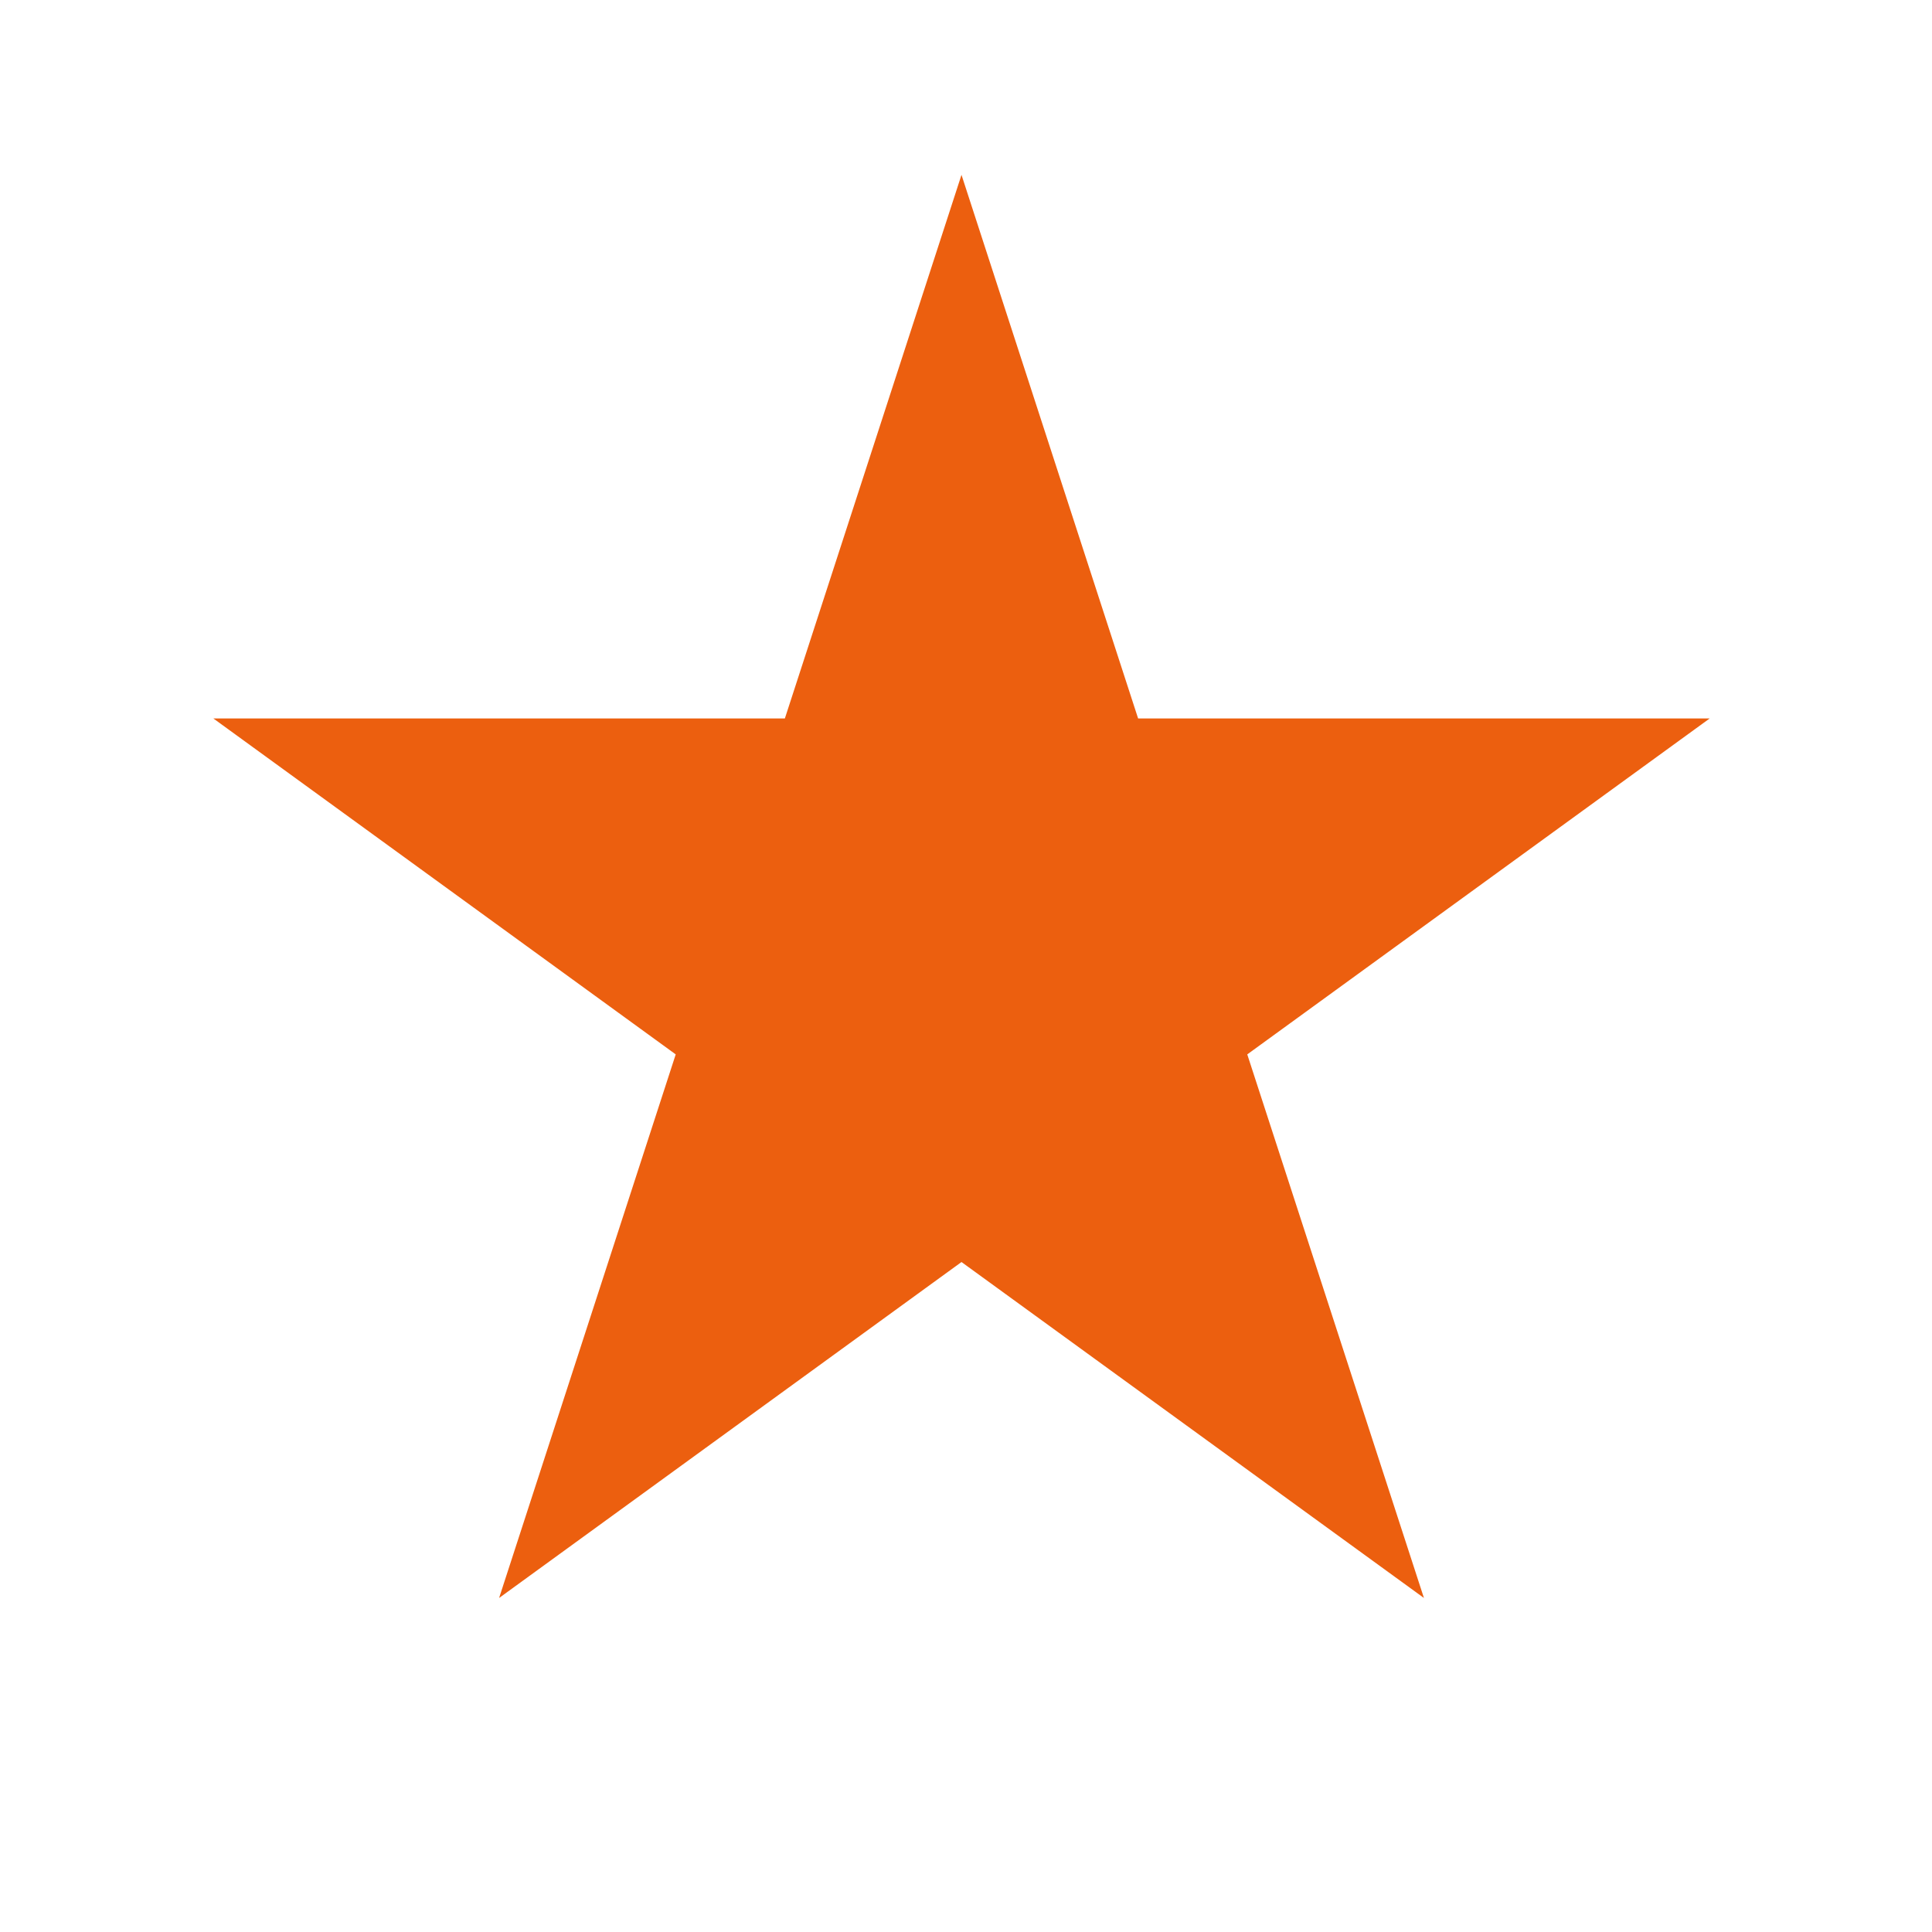 <svg width="36" height="36" viewBox="0 0 36 36" fill="none" xmlns="http://www.w3.org/2000/svg">
<path d="M17.916 3.258L21.207 13.387H31.858L23.241 19.647L26.533 29.776L17.916 23.516L9.3 29.776L12.591 19.647L3.975 13.387H14.625L17.916 3.258Z" fill="#EC5F0F"/>
</svg>
